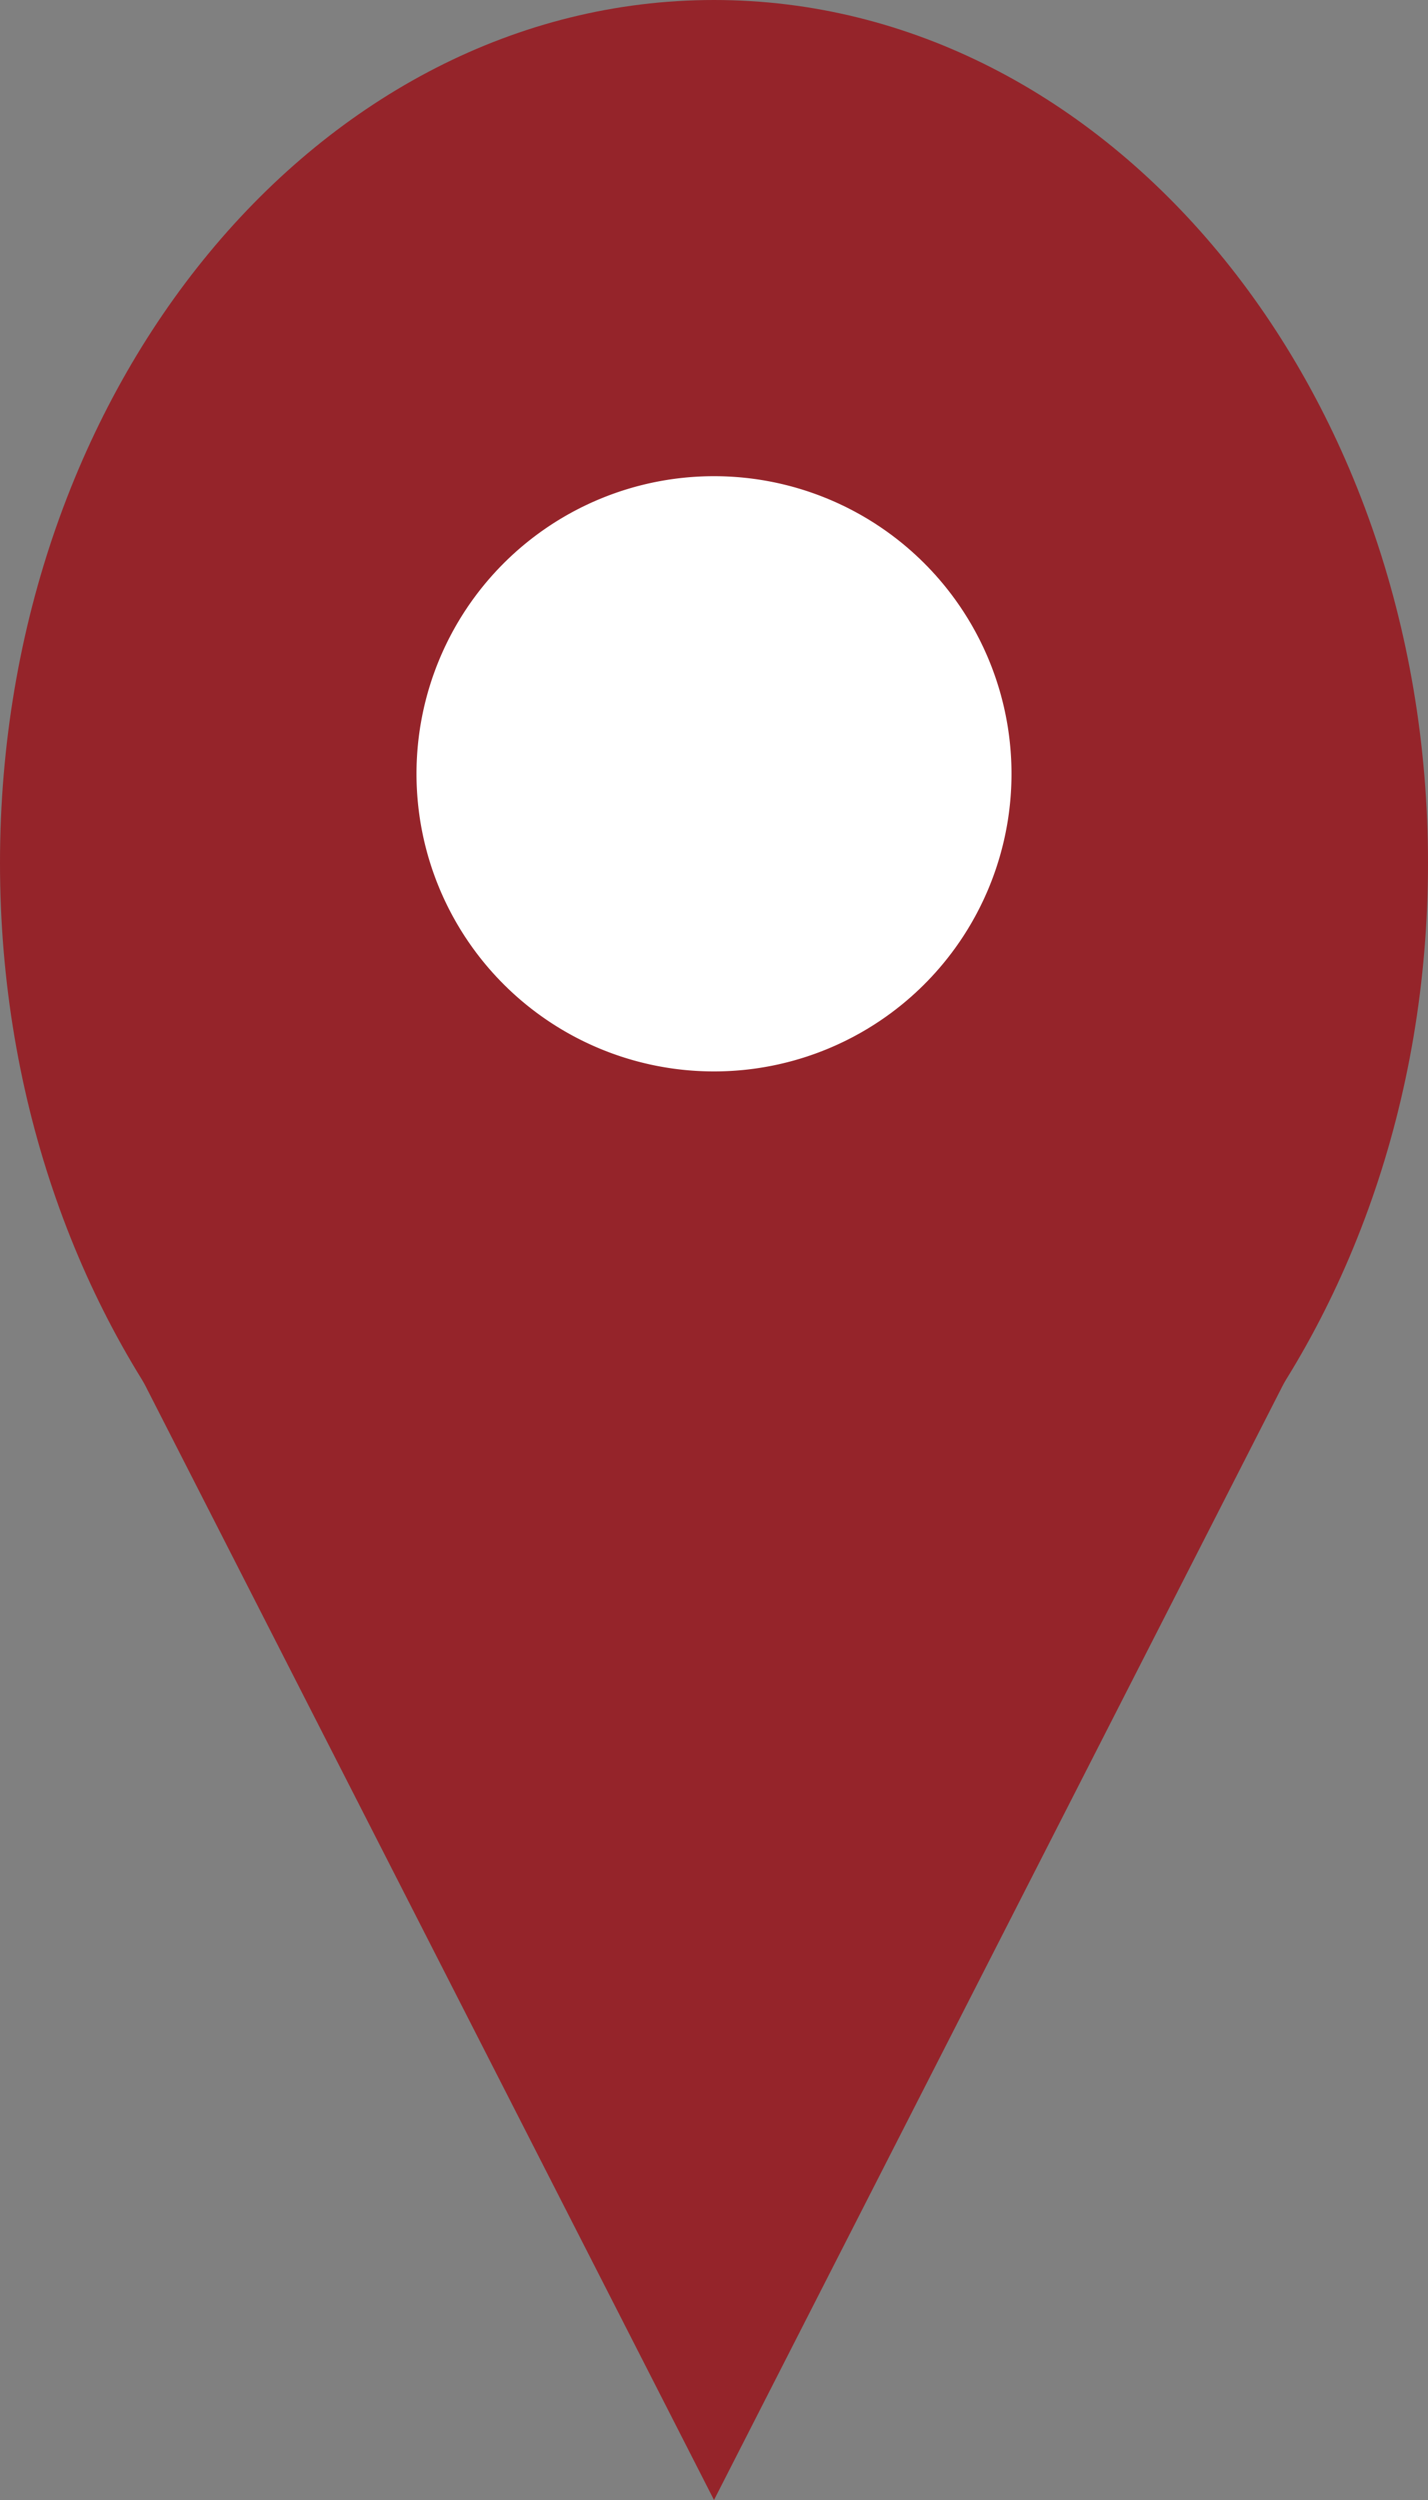 <svg xmlns="http://www.w3.org/2000/svg" width="24" height="42" viewBox="0 0 24 42">
  <rect x="0" y="0" width="24" height="42" fill="#808080" stroke="none"/>
  <g id="map-logo" transform="translate(-150 -104)">
    <g id="グループ_1" data-name="グループ 1" transform="translate(-7 -1)">
      <path id="パス_45" data-name="パス 45" d="M12,0c6.627,0,12,6.492,12,14.5S18.627,29,12,29,0,22.508,0,14.5,5.373,0,12,0Z" transform="translate(157 105)" fill="#95242a"/>
      <path id="パス_44" data-name="パス 44" d="M9.7,0l9.7,19H0Z" transform="translate(178.7 147) rotate(180)" fill="#95242a"/>
    </g>
    <path id="パス_47" data-name="パス 47" d="M5,0A5,5,0,1,1,0,5,5,5,0,0,1,5,0Z" transform="translate(157 112)" fill="#fff"/>
  </g>
</svg>
